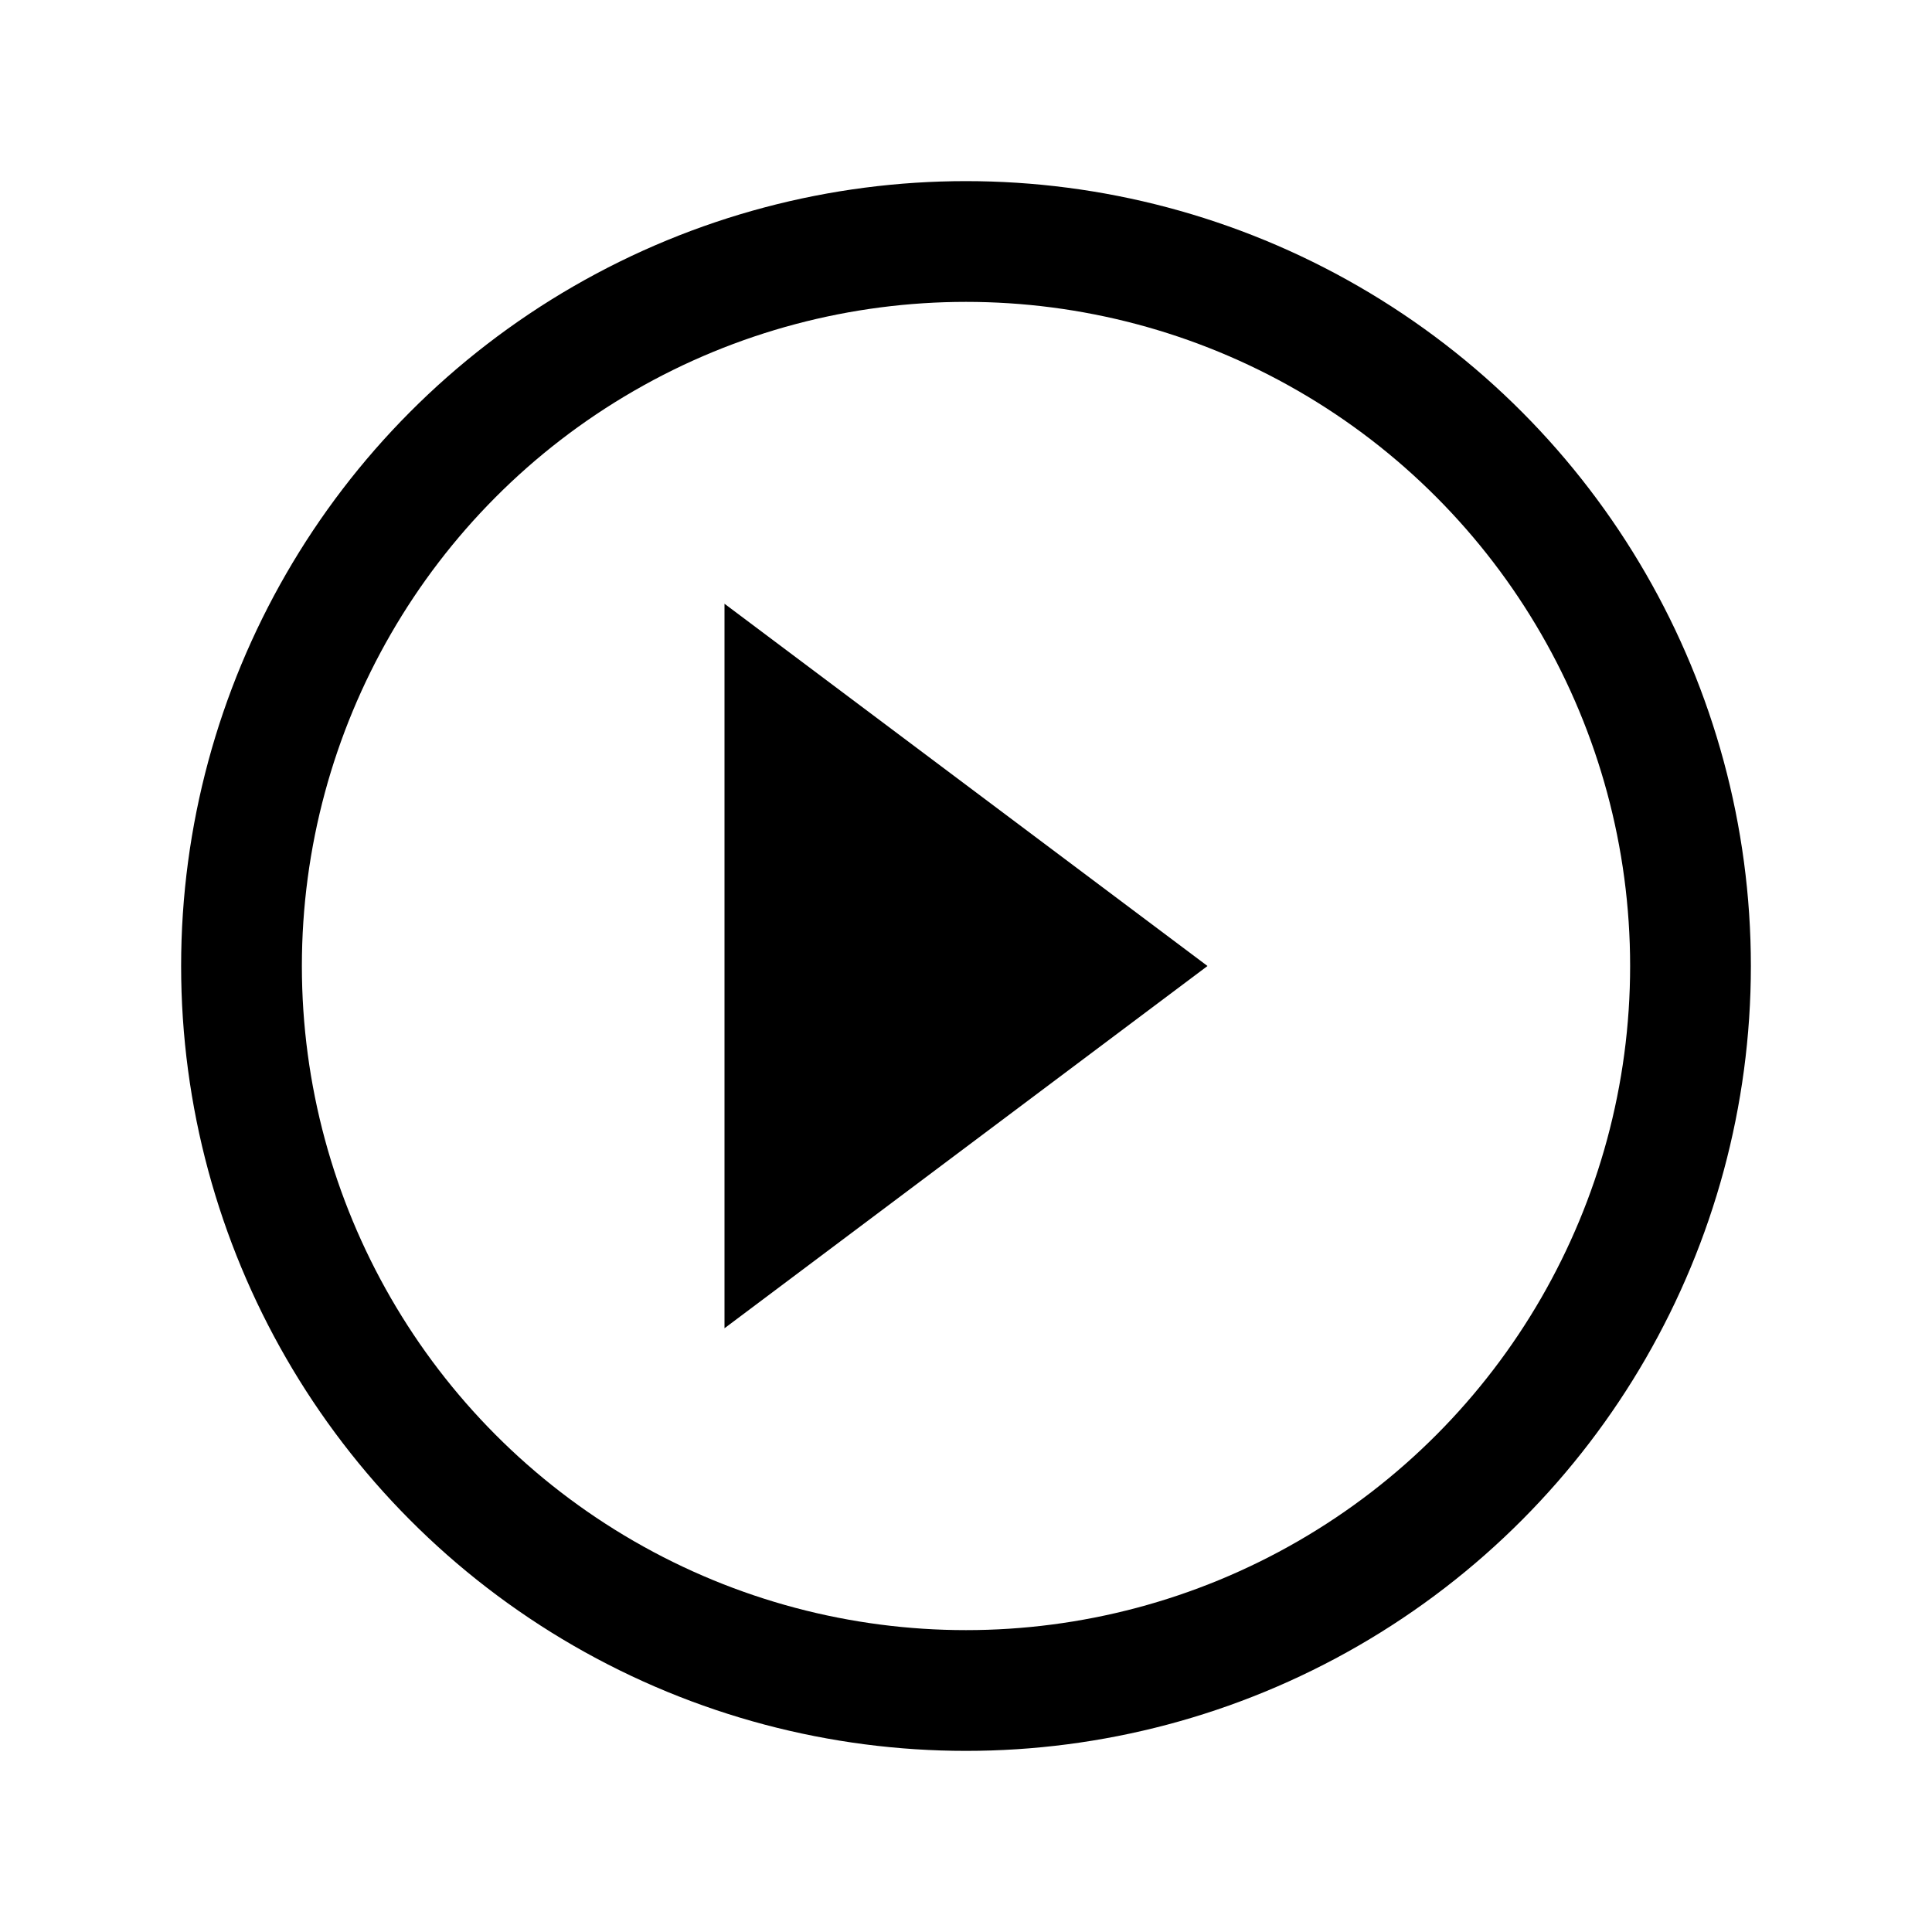 <svg xmlns="http://www.w3.org/2000/svg" viewBox="0 0 32 32" width="32" height="32">
  <rect width="32" height="32" fill="white"/>
  <circle cx="16" cy="16" r="12" fill="none" stroke="black" stroke-width="2"/>
  <path d="M12 10 L20 16 L12 22 Z" fill="black"/>
</svg>

